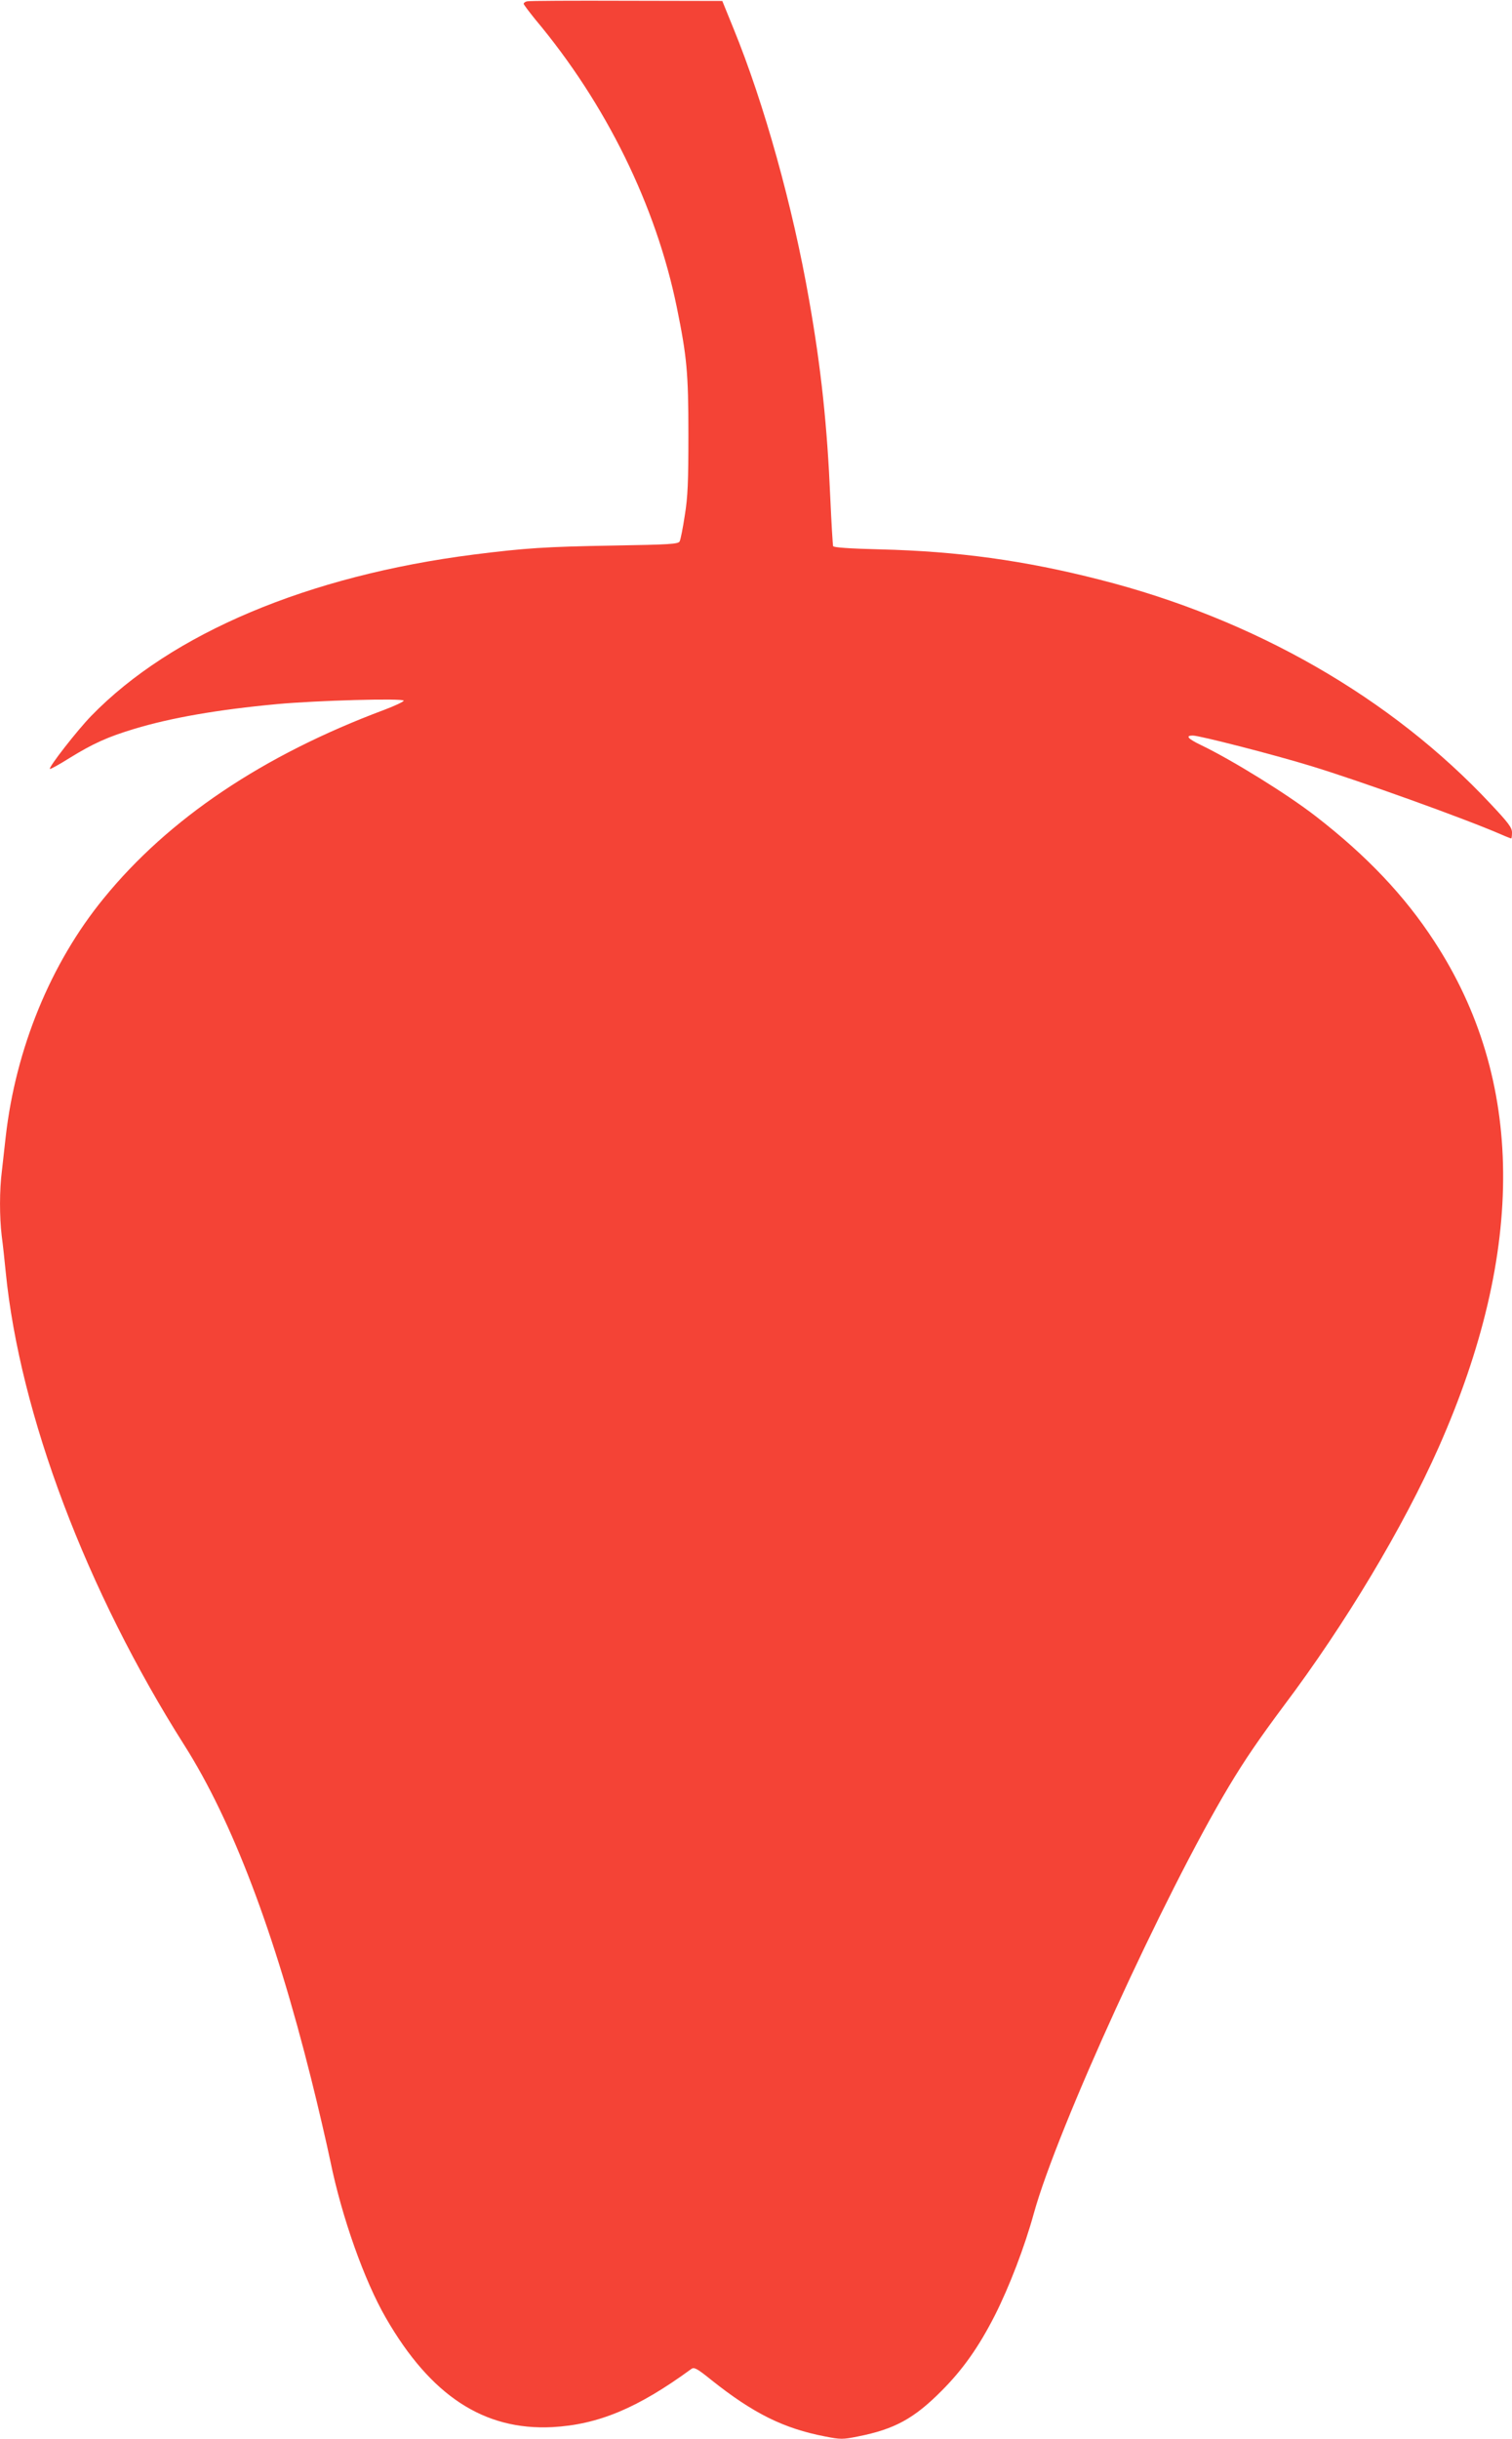 <?xml version="1.0" standalone="no"?>
<!DOCTYPE svg PUBLIC "-//W3C//DTD SVG 20010904//EN"
 "http://www.w3.org/TR/2001/REC-SVG-20010904/DTD/svg10.dtd">
<svg version="1.0" xmlns="http://www.w3.org/2000/svg"
 width="794pt" height="1280pt" viewBox="0 0 794 1280"
 preserveAspectRatio="xMidYMid meet">
<g transform="translate(0,1280) scale(0.1,-0.1)"
fill="#f44336" stroke="none">
<path d="M2768 12793 c-10 -2 -18 -8 -18 -13 0 -4 28 -41 61 -82 372 -443 634
-978 743 -1510 53 -260 61 -343 61 -668 0 -249 -3 -327 -19 -425 -10 -66 -22
-127 -27 -136 -7 -14 -49 -17 -351 -22 -352 -6 -459 -13 -729 -47 -870 -111
-1588 -413 -2010 -847 -73 -75 -225 -270 -217 -278 2 -3 49 23 103 57 125 77
201 111 340 153 192 58 437 101 750 130 204 19 665 32 665 18 0 -5 -46 -27
-102 -48 -637 -238 -1133 -571 -1474 -990 -278 -340 -461 -787 -514 -1250 -6
-55 -15 -136 -20 -179 -13 -101 -13 -241 -1 -342 6 -43 15 -128 21 -189 74
-747 424 -1673 939 -2485 250 -394 472 -978 665 -1749 36 -143 81 -338 101
-433 60 -293 178 -626 292 -823 235 -407 514 -590 873 -572 241 13 448 99 730
305 15 11 29 4 106 -58 220 -175 379 -254 597 -296 82 -16 92 -16 172 0 193
38 295 94 440 240 111 111 195 230 279 395 76 150 157 361 205 536 123 444
683 1670 1024 2240 85 142 163 255 289 424 323 429 627 937 813 1356 459 1035
451 1930 -23 2655 -156 240 -357 451 -622 656 -148 115 -437 294 -603 374 -69
33 -84 50 -43 50 35 0 429 -101 621 -160 262 -80 807 -276 998 -359 27 -12 51
-21 53 -21 2 0 4 14 4 31 0 26 -19 51 -112 150 -522 558 -1242 971 -2053 1177
-395 101 -745 149 -1153 159 -163 4 -245 10 -247 17 -2 6 -9 121 -15 256 -16
375 -48 678 -111 1035 -86 493 -236 1031 -397 1425 l-59 145 -504 1 c-277 1
-512 0 -521 -3z"/>
</g>
</svg>
